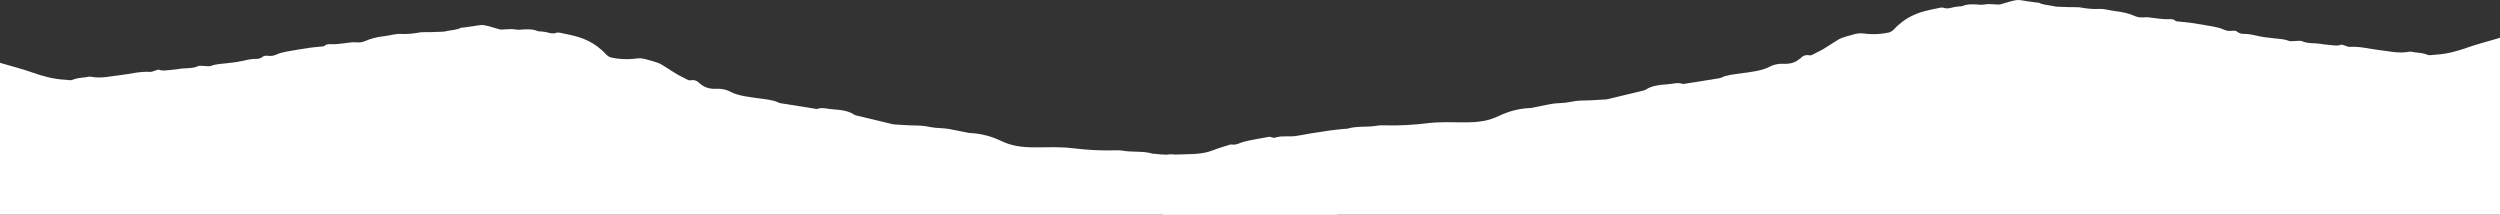 <?xml version="1.0" encoding="UTF-8"?> <svg xmlns="http://www.w3.org/2000/svg" width="1200" height="103" viewBox="0 0 1200 103" fill="none"><rect x="0" y="0" width="1200" height="103" fill="#333333" stroke="none"/><path d="M636.824 86.102C636.608 86.135 636.388 86.209 636.181 86.199C629.975 85.918 623.508 86.385 617.99 84.205C615.445 83.201 612.612 82.397 609.909 81.507C609.662 81.426 609.324 81.307 609.109 81.34C606.379 81.775 605.016 80.563 603.015 80.055C599.107 79.062 594.889 78.413 590.769 77.665C590.414 77.6 589.861 77.855 589.389 77.951C588.984 78.032 588.39 78.225 588.184 78.146C584.86 76.899 580.88 77.879 577.337 77.183C572.552 76.243 567.614 75.506 562.694 74.771C559.919 74.356 557.046 74.12 554.208 73.812C553.92 73.781 553.543 73.865 553.322 73.793C548.915 72.367 543.708 73.168 539.067 72.345C537.776 72.114 536.265 72.138 534.866 72.173C528.175 72.343 521.609 71.966 515.079 71.162C509.152 70.43 503.104 70.692 497.073 70.733C494.019 70.754 490.813 70.58 487.944 70.067C485.075 69.554 482.547 68.602 480.123 67.465C476.148 65.599 471.426 64.149 465.85 63.867C465.629 63.855 465.387 63.872 465.184 63.832C462.023 63.204 458.879 62.553 455.704 61.947C454.764 61.766 453.757 61.685 452.768 61.594C451.005 61.434 449.134 61.444 447.488 61.127C445.024 60.647 442.649 60.256 439.942 60.244C436.389 60.227 432.841 59.922 429.289 59.731C428.929 59.712 428.565 59.641 428.232 59.562C422.597 58.216 416.967 56.866 411.341 55.509C410.873 55.397 410.338 55.263 410.046 55.056C407.442 53.2 403.588 52.728 399.626 52.461C397.206 52.296 394.832 51.428 392.26 52.265C391.904 52.382 391.131 52.167 390.569 52.076C385.734 51.313 380.905 50.547 376.079 49.77C375.31 49.646 374.406 49.565 373.862 49.295C371.258 48 367.939 47.723 364.684 47.26C359.638 46.542 354.381 46.089 350.41 43.945C348.697 43.019 346.363 42.48 343.673 42.611C339.864 42.797 337.656 41.552 335.83 40.014C334.774 39.124 334.036 38.134 331.203 38.563C330.416 38.685 328.995 37.673 327.893 37.163C323.909 35.319 320.986 32.977 317.455 30.932C315.441 29.766 312.284 29.141 309.576 28.33C307.706 27.767 305.983 28.015 303.825 28.254C300.542 28.614 296.598 28.316 293.468 27.624C291.543 27.199 290.504 25.551 289.241 24.396C286.39 21.801 282.904 19.483 278.061 17.906C275.246 16.987 272.012 16.427 268.941 15.742C268.433 15.628 267.596 15.563 267.223 15.704C265.456 16.372 264.026 15.912 262.456 15.492C261.566 15.253 260.495 15.201 259.497 15.079C259.065 15.027 258.494 15.091 258.202 14.965C255.504 13.779 252.495 14.027 249.379 14.278C248.196 14.373 246.905 13.994 245.651 13.963C244.4 13.934 243.137 14.084 241.873 14.132C241.198 14.156 240.407 14.249 239.858 14.108C237.277 13.438 234.871 12.491 232.168 12.059C230.653 11.818 228.67 12.376 226.907 12.601C225.279 12.806 223.664 13.049 222.041 13.266C221.83 13.295 221.492 13.221 221.384 13.28C219.545 14.306 216.955 14.418 214.639 14.86C214.041 14.974 213.465 15.17 212.858 15.203C210.812 15.313 208.761 15.384 206.71 15.432C205.271 15.468 203.819 15.392 202.389 15.461C201.489 15.504 200.626 15.735 199.735 15.857C198.71 15.995 197.685 16.155 196.642 16.219C195.36 16.298 194.042 16.374 192.774 16.296C189.797 16.107 187.391 17.021 184.765 17.317C181.01 17.744 177.898 18.514 175.105 19.771C173.536 20.477 171.93 20.434 170.1 20.291C169.164 20.217 168.139 20.422 167.163 20.523C164.838 20.766 162.522 21.193 160.188 21.221C158.443 21.241 156.887 20.911 155.795 22.009C155.493 22.307 154.144 22.338 153.254 22.44C151.837 22.605 150.371 22.669 148.986 22.882C145.213 23.459 141.44 24.039 137.734 24.723C136.021 25.04 134.245 25.467 132.896 26.088C131.56 26.701 130.296 27.008 128.655 26.791C127.261 26.608 126.492 26.827 125.745 27.49C125.318 27.869 124.176 28.256 123.38 28.242C120.403 28.192 117.943 28.895 115.316 29.449C113.171 29.902 110.833 30.114 108.557 30.377C106.053 30.665 103.498 30.749 101.281 31.65C100.526 31.958 98.898 31.657 97.67 31.648C96.816 31.641 95.606 31.464 95.165 31.693C92.561 33.036 89.067 32.562 86.076 33.065C84.894 33.265 83.675 33.447 82.447 33.516C80.374 33.633 78.27 34.253 76.178 33.43C75.94 33.337 75.023 33.721 74.425 33.893C73.687 34.105 72.905 34.549 72.23 34.506C67.157 34.179 62.741 35.484 58.024 36.018C53.234 36.559 48.602 37.812 43.467 36.812C42.756 36.674 41.722 37.048 40.818 37.134C38.569 37.349 36.397 37.566 34.513 38.406C33.933 38.663 32.422 38.327 31.338 38.277C25.29 37.986 20.275 36.462 15.32 34.725C11.074 33.237 6.469 32.037 2.008 30.725C-0.326 30.038 -2.646 29.329 -5.052 28.719C-8.259 27.905 -11.443 27.004 -14.82 26.474C-17.32 26.083 -20.117 26.224 -23 26.119V212C198.665 212 420.33 212 642 212V85.288C640.12 85.582 638.47 85.842 636.824 86.102Z" fill="white"></path><path d="M563.176 74.102C563.392 74.135 563.612 74.209 563.819 74.199C570.025 73.918 576.492 74.385 582.01 72.205C584.555 71.201 587.388 70.397 590.091 69.507C590.338 69.426 590.676 69.307 590.891 69.34C593.621 69.775 594.984 68.563 596.985 68.055C600.893 67.062 605.111 66.413 609.231 65.665C609.586 65.6 610.139 65.855 610.611 65.951C611.016 66.032 611.61 66.225 611.816 66.146C615.14 64.899 619.12 65.879 622.663 65.183C627.448 64.243 632.386 63.506 637.306 62.771C640.081 62.356 642.954 62.12 645.792 61.812C646.08 61.781 646.457 61.865 646.678 61.793C651.085 60.367 656.292 61.168 660.933 60.345C662.224 60.114 663.735 60.138 665.134 60.173C671.825 60.343 678.391 59.966 684.921 59.162C690.848 58.43 696.896 58.692 702.927 58.733C705.981 58.754 709.187 58.58 712.056 58.067C714.925 57.554 717.453 56.602 719.877 55.465C723.852 53.599 728.574 52.149 734.15 51.867C734.371 51.855 734.613 51.872 734.816 51.832C737.977 51.204 741.121 50.553 744.296 49.947C745.236 49.766 746.243 49.685 747.232 49.594C748.995 49.434 750.866 49.444 752.512 49.127C754.976 48.647 757.351 48.256 760.058 48.244C763.611 48.227 767.159 47.922 770.711 47.731C771.071 47.712 771.436 47.641 771.768 47.562C777.403 46.216 783.033 44.866 788.659 43.509C789.127 43.397 789.662 43.263 789.954 43.056C792.558 41.2 796.412 40.728 800.374 40.461C802.794 40.296 805.168 39.428 807.74 40.265C808.096 40.382 808.869 40.167 809.431 40.076C814.266 39.313 819.095 38.547 823.921 37.77C824.69 37.646 825.594 37.565 826.138 37.295C828.742 36 832.061 35.723 835.316 35.26C840.362 34.542 845.619 34.089 849.59 31.945C851.303 31.019 853.637 30.48 856.327 30.611C860.136 30.797 862.344 29.552 864.17 28.014C865.226 27.124 865.964 26.134 868.797 26.563C869.584 26.685 871.005 25.674 872.107 25.163C876.091 23.319 879.014 20.977 882.545 18.932C884.559 17.766 887.716 17.141 890.424 16.33C892.294 15.767 894.017 16.015 896.175 16.254C899.458 16.614 903.402 16.316 906.532 15.624C908.457 15.199 909.496 13.551 910.759 12.396C913.61 9.801 917.096 7.482 921.939 5.906C924.754 4.987 927.988 4.427 931.059 3.742C931.567 3.628 932.404 3.563 932.777 3.704C934.544 4.372 935.974 3.912 937.544 3.492C938.434 3.253 939.505 3.201 940.503 3.079C940.935 3.027 941.506 3.091 941.798 2.965C944.496 1.779 947.505 2.027 950.621 2.278C951.804 2.373 953.095 1.994 954.349 1.963C955.6 1.934 956.863 2.084 958.127 2.132C958.802 2.156 959.593 2.249 960.142 2.108C962.723 1.438 965.129 0.491 967.832 0.059C969.347 -0.182 971.33 0.376 973.093 0.601C974.721 0.806 976.336 1.049 977.959 1.266C978.17 1.295 978.508 1.221 978.616 1.28C980.455 2.306 983.045 2.418 985.361 2.86C985.959 2.974 986.535 3.17 987.142 3.203C989.188 3.313 991.239 3.384 993.289 3.432C994.729 3.468 996.181 3.392 997.611 3.461C998.511 3.504 999.374 3.735 1000.26 3.857C1001.29 3.995 1002.32 4.155 1003.36 4.219C1004.64 4.298 1005.96 4.374 1007.23 4.296C1010.2 4.107 1012.61 5.021 1015.24 5.317C1018.99 5.744 1022.1 6.514 1024.9 7.771C1026.46 8.477 1028.07 8.434 1029.9 8.291C1030.84 8.217 1031.86 8.422 1032.84 8.523C1035.16 8.766 1037.48 9.193 1039.81 9.221C1041.56 9.241 1043.11 8.911 1044.21 10.009C1044.51 10.307 1045.86 10.338 1046.75 10.44C1048.16 10.605 1049.63 10.669 1051.01 10.882C1054.79 11.459 1058.56 12.039 1062.27 12.723C1063.98 13.04 1065.76 13.467 1067.1 14.088C1068.44 14.701 1069.7 15.008 1071.35 14.791C1072.74 14.608 1073.51 14.827 1074.25 15.49C1074.68 15.87 1075.82 16.256 1076.62 16.242C1079.6 16.192 1082.06 16.895 1084.68 17.449C1086.83 17.902 1089.17 18.114 1091.44 18.377C1093.95 18.665 1096.5 18.749 1098.72 19.65C1099.47 19.958 1101.1 19.657 1102.33 19.648C1103.18 19.641 1104.39 19.464 1104.83 19.693C1107.44 21.036 1110.93 20.562 1113.92 21.065C1115.11 21.265 1116.32 21.447 1117.55 21.516C1119.63 21.633 1121.73 22.253 1123.82 21.43C1124.06 21.337 1124.98 21.721 1125.58 21.893C1126.31 22.105 1127.1 22.549 1127.77 22.506C1132.84 22.179 1137.26 23.484 1141.98 24.018C1146.77 24.559 1151.4 25.812 1156.53 24.812C1157.24 24.674 1158.28 25.049 1159.18 25.134C1161.43 25.349 1163.6 25.566 1165.49 26.406C1166.07 26.663 1167.58 26.327 1168.66 26.277C1174.71 25.986 1179.72 24.462 1184.68 22.725C1188.93 21.237 1193.53 20.037 1197.99 18.725C1200.33 18.038 1202.65 17.329 1205.05 16.719C1208.26 15.905 1211.44 15.004 1214.82 14.474C1217.32 14.083 1220.12 14.224 1223 14.119V200C1001.33 200 779.67 200 558 200L557.977 74.199C559.856 74.493 561.53 73.842 563.176 74.102Z" fill="white"></path></svg> 
